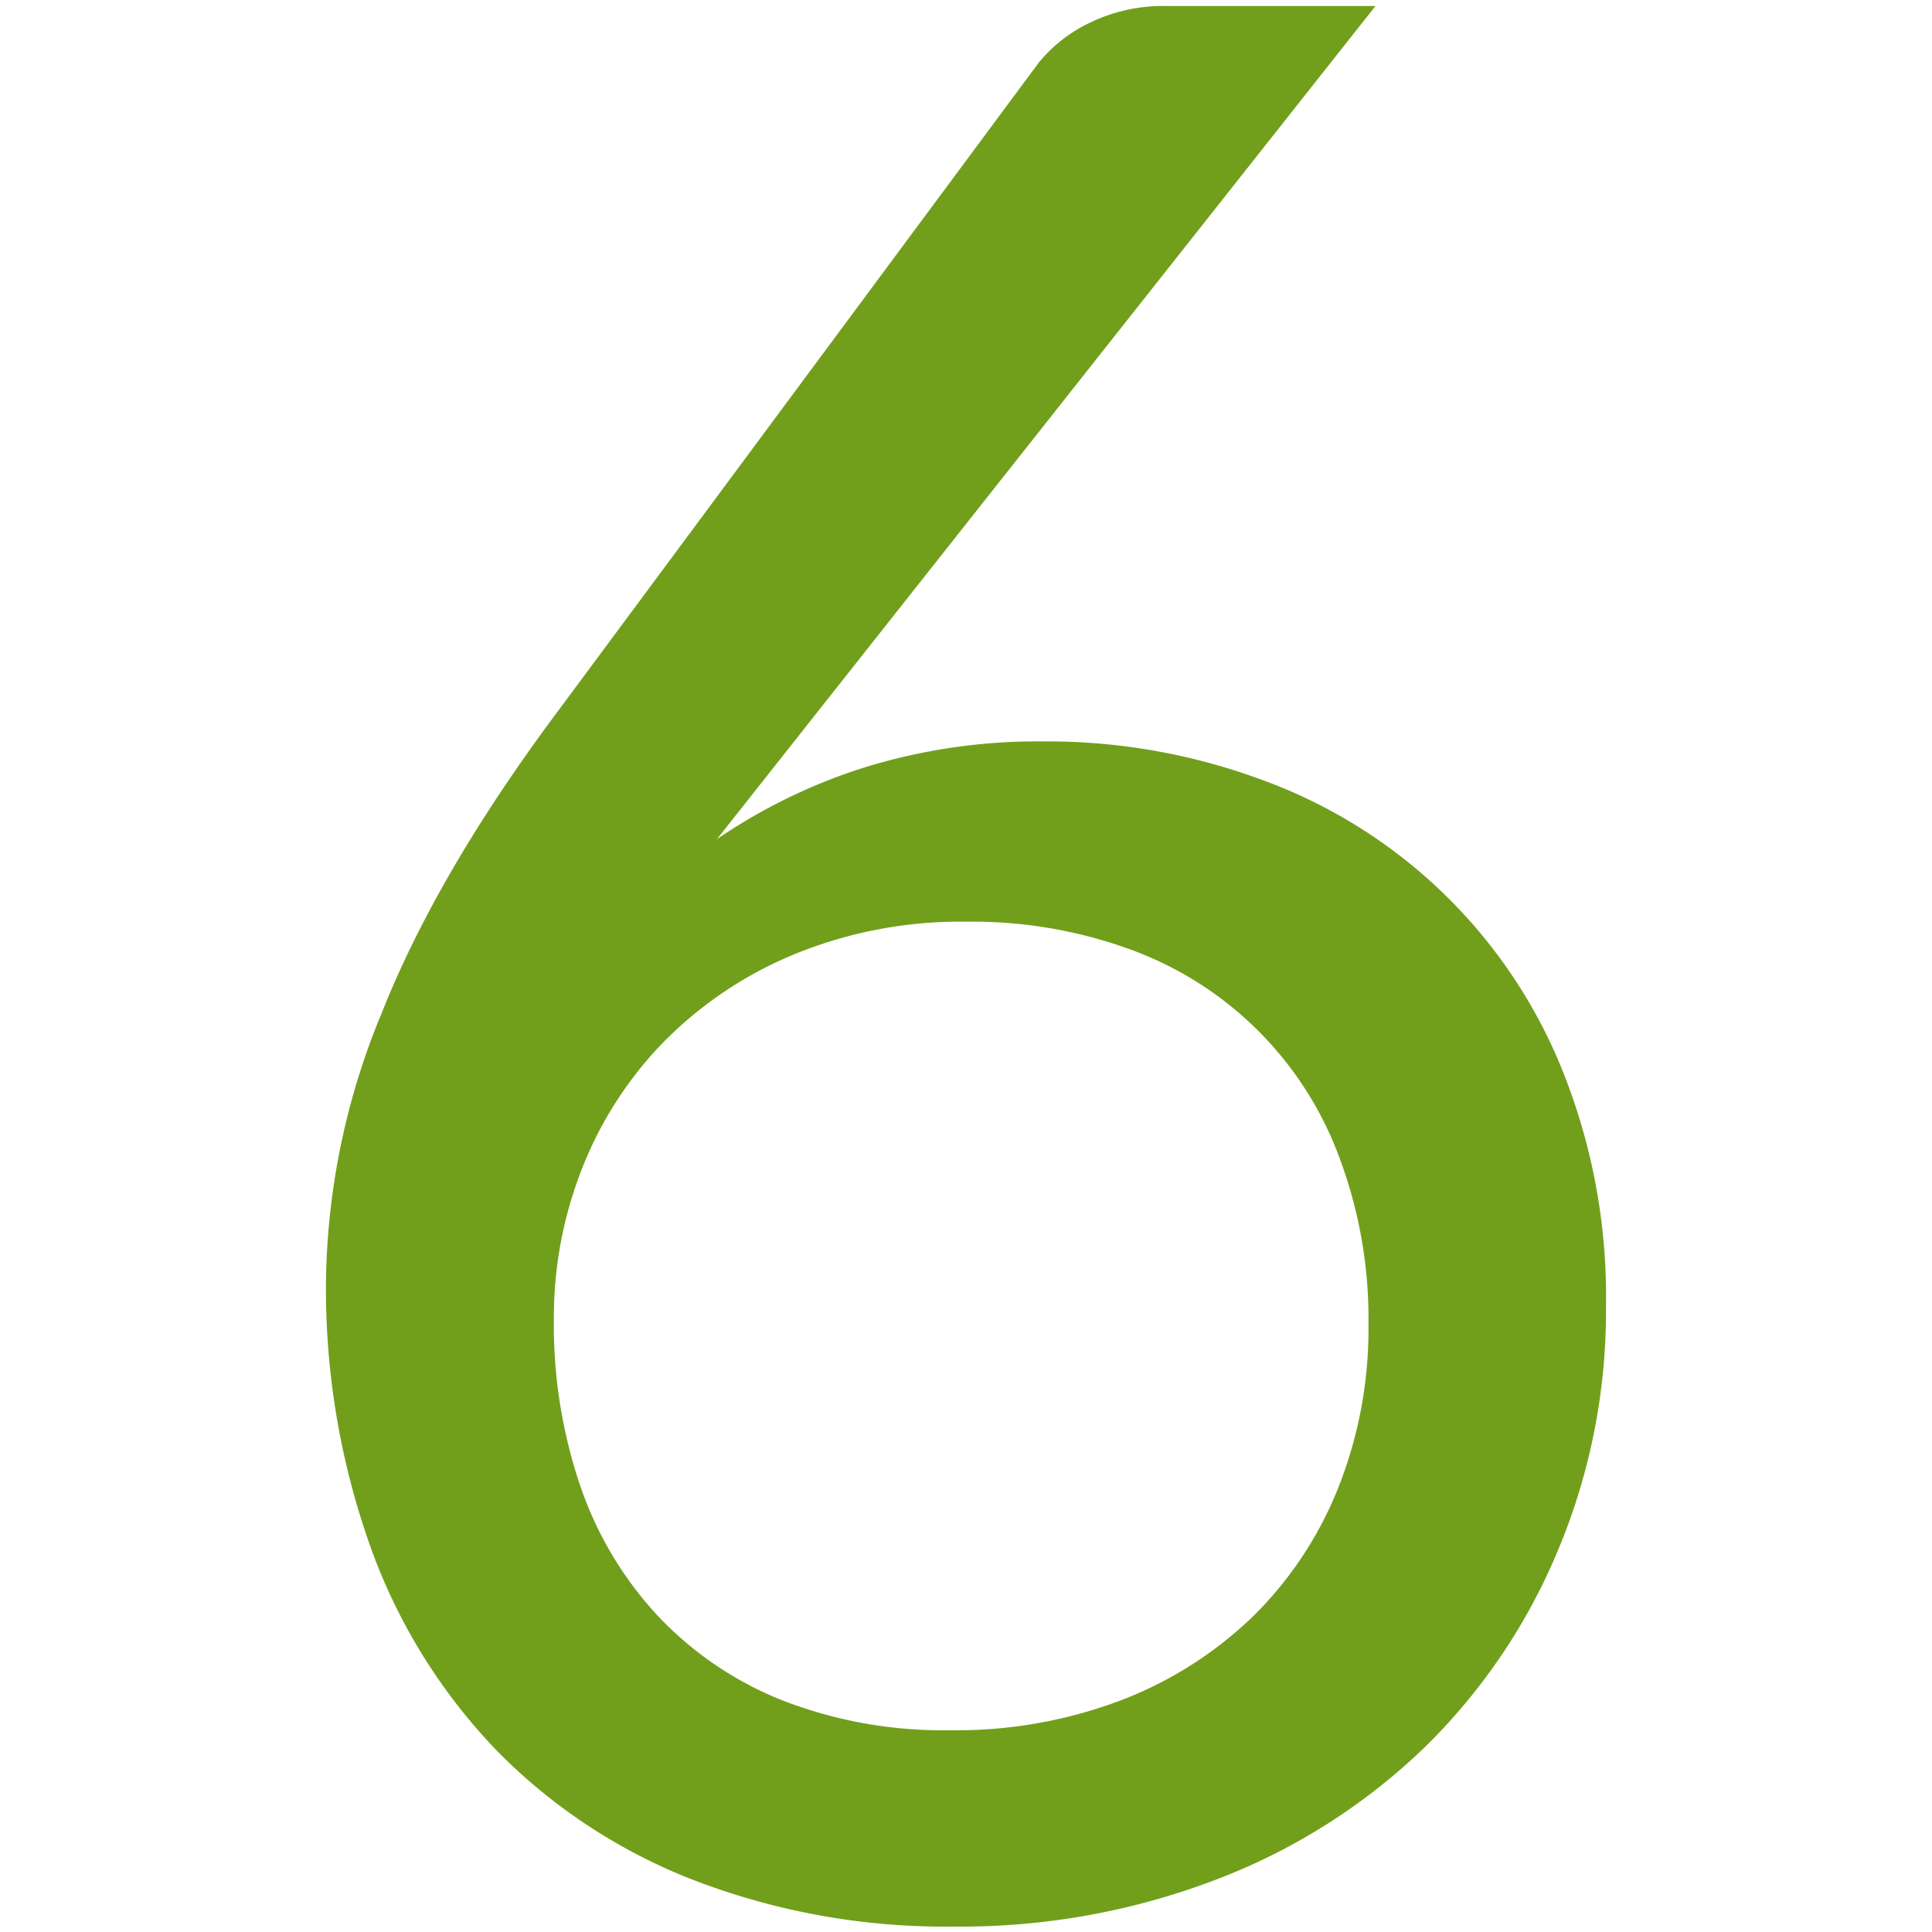 <?xml version="1.0" encoding="utf-8"?><svg xmlns="http://www.w3.org/2000/svg" width="160" height="160" viewBox="0 0 160 160"><path d="M86.47 61.4a51.11 51.11 0 0 1 17.89 3.13 42.45 42.45 0 0 1 24.91 23.81 50.25 50.25 0 0 1 3.73 19.92 51.22 51.22 0 0 1-4 20.19 49.34 49.34 0 0 1-11 16.24 50.87 50.87 0 0 1-17 10.86 59.16 59.16 0 0 1-21.95 4 58 58 0 0 1-21.45-3.79A46.34 46.34 0 0 1 41.16 145a47.32 47.32 0 0 1-10.48-16.9A63.6 63.6 0 0 1 27 105.84a59.69 59.69 0 0 1 4.61-21.94q4.61-11.63 14.59-25L86 5.22a12.22 12.22 0 0 1 4.28-3.35A13.81 13.81 0 0 1 96.57.5h17.34l-54.54 69a46.34 46.34 0 0 1 12.4-6 48.76 48.76 0 0 1 14.7-2.1zm-40.6 47.84a41.5 41.5 0 0 0 2.19 13.83 30 30 0 0 0 6.42 10.75 28.72 28.72 0 0 0 10.32 7 36.69 36.69 0 0 0 13.88 2.47 38.4 38.4 0 0 0 14.26-2.52 32.23 32.23 0 0 0 10.92-7 31 31 0 0 0 7-10.64 35.57 35.57 0 0 0 2.47-13.39 38 38 0 0 0-2.41-13.88 29 29 0 0 0-17.31-17.23 38.17 38.17 0 0 0-13.5-2.3A36.32 36.32 0 0 0 65.85 79 32.66 32.66 0 0 0 55 86.25a31.45 31.45 0 0 0-6.8 10.53 33.61 33.61 0 0 0-2.33 12.46z" fill="#719f1b"/></svg>